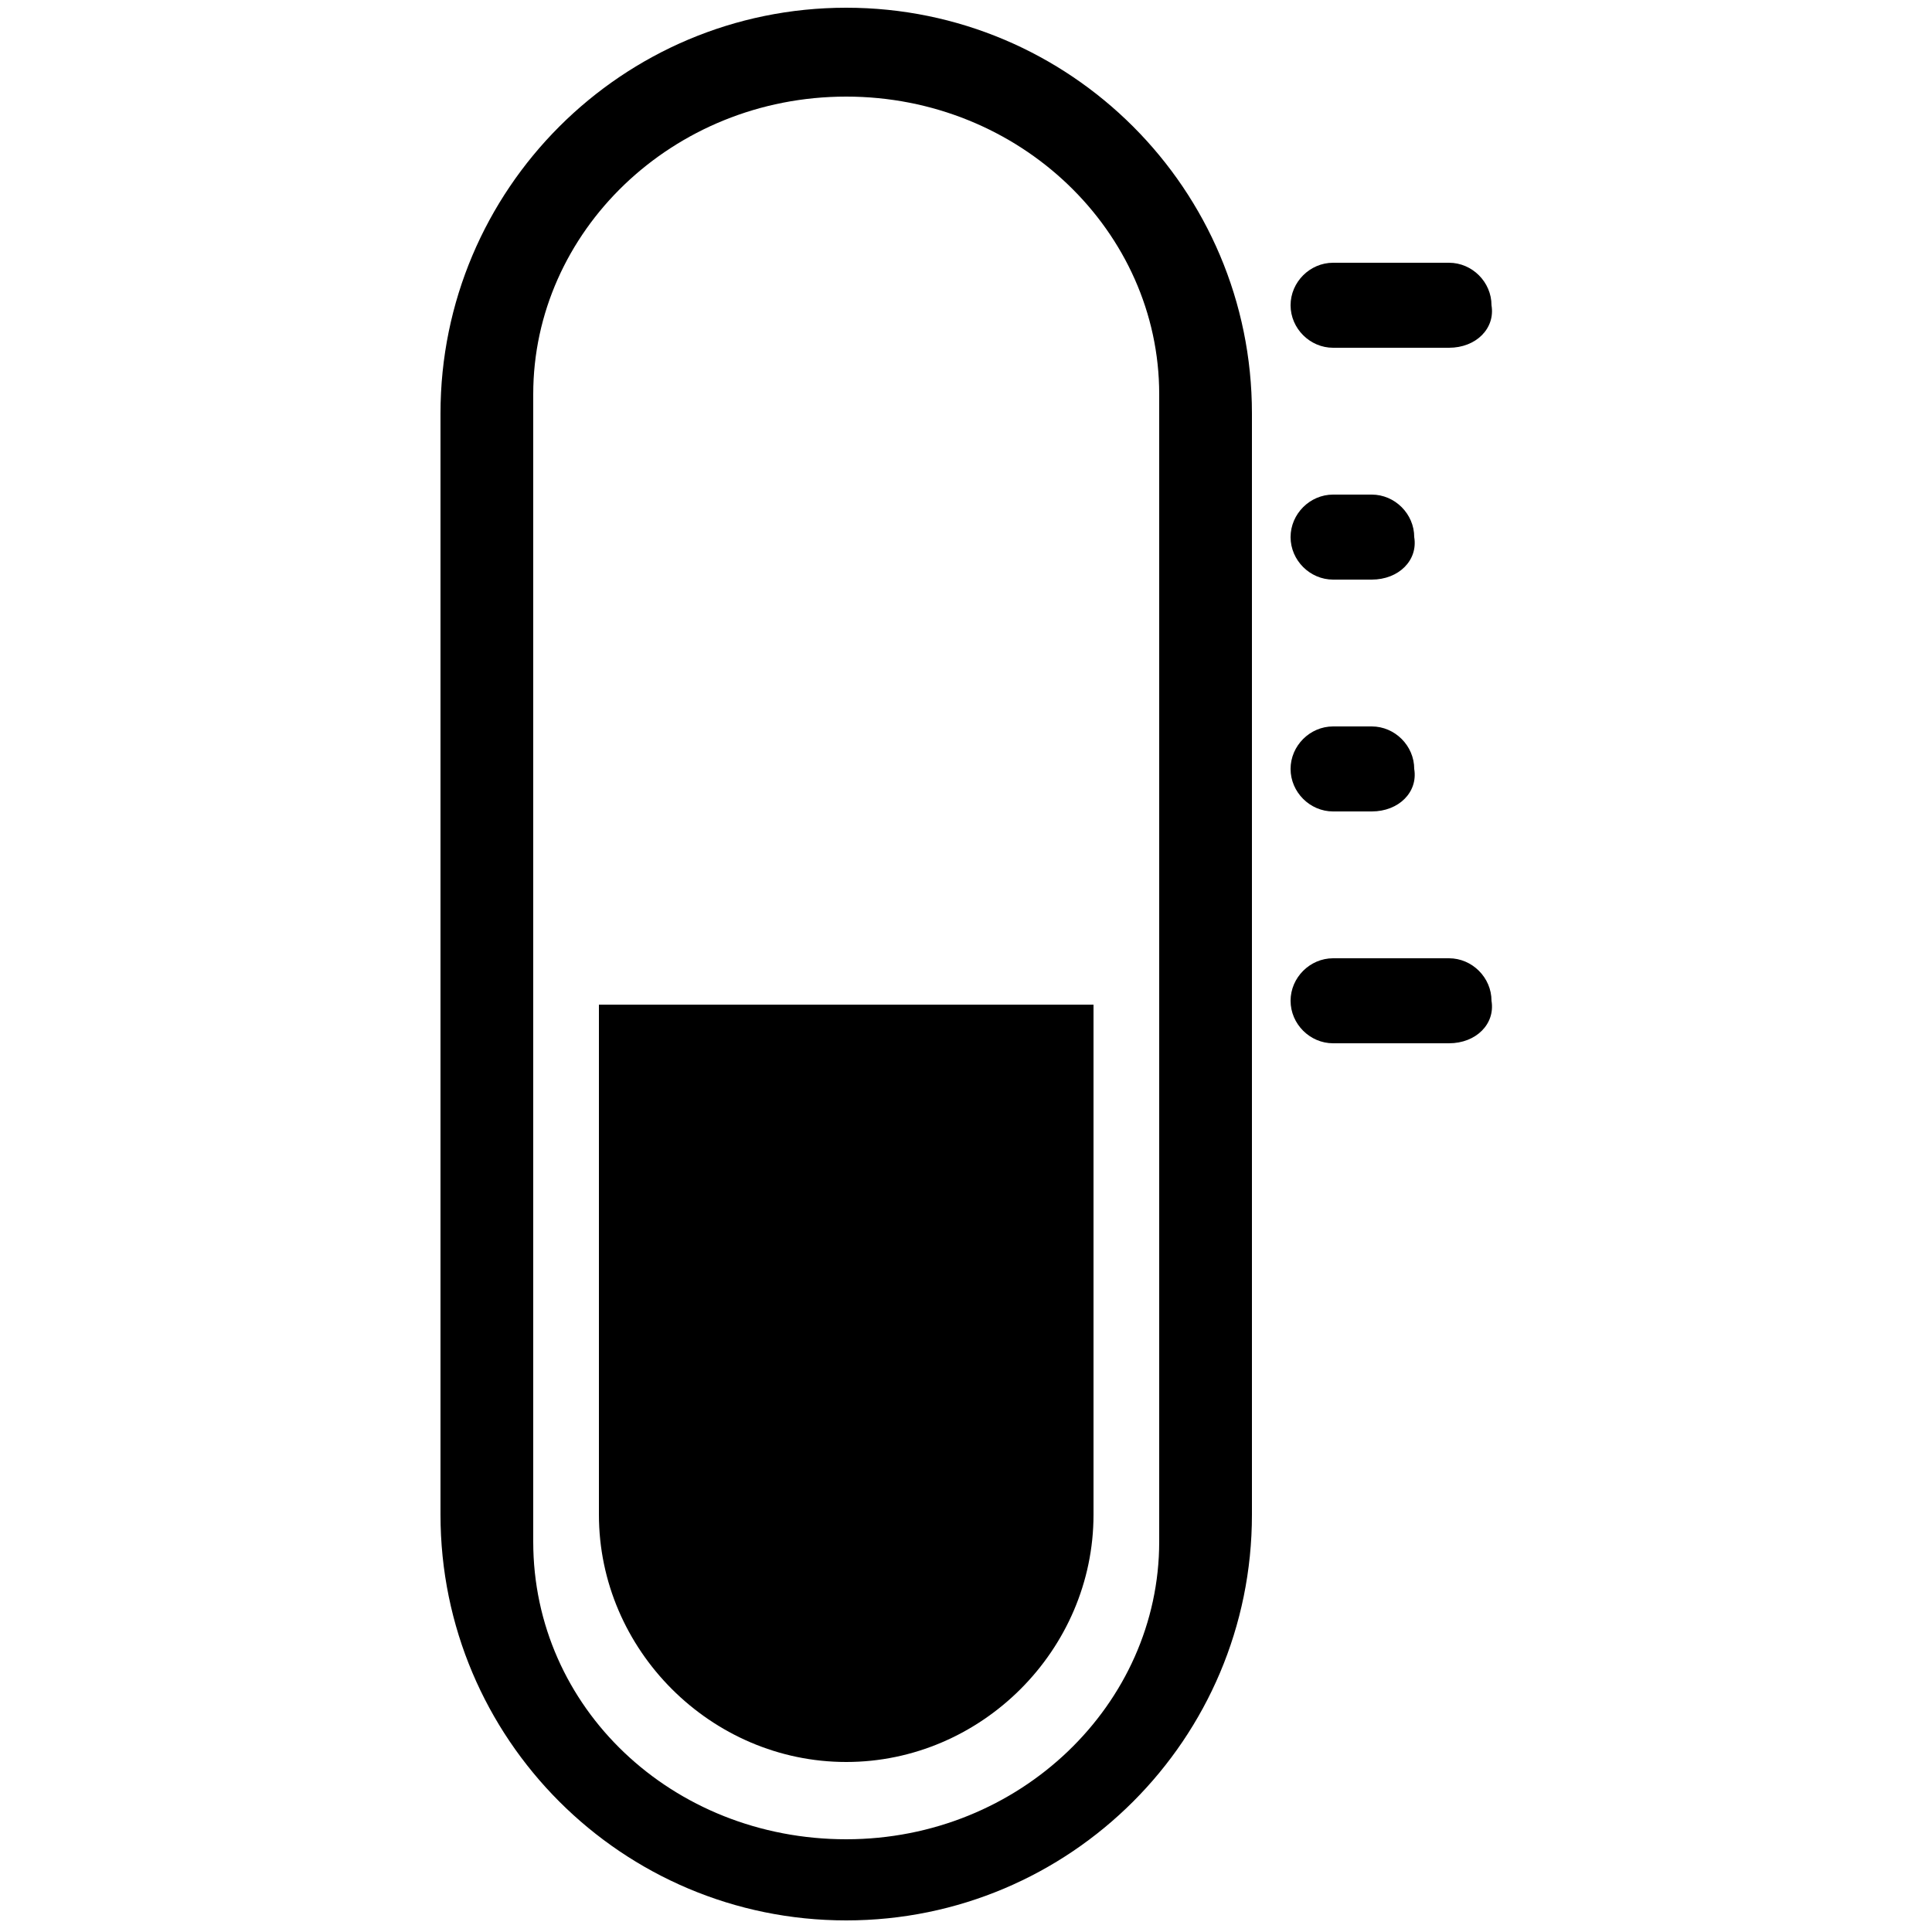 <?xml version="1.0" encoding="utf-8"?>
<!-- Generator: Adobe Illustrator 27.5.0, SVG Export Plug-In . SVG Version: 6.00 Build 0)  -->
<svg version="1.1" id="Capa_1" xmlns="http://www.w3.org/2000/svg" xmlns:xlink="http://www.w3.org/1999/xlink" x="0px" y="0px"
	 viewBox="0 0 50 50" style="enable-background:new 0 0 50 50;" xml:space="preserve">
<g>
	<path d="M21.9,0.2c-5.8,0-10.5,4.7-10.5,10.5v28.5c0,5.8,4.7,10.5,10.5,10.5s10.5-4.7,10.5-10.5V10.7C32.4,4.9,27.7,0.2,21.9,0.2z
		 M30,39.9c0,4.2-3.6,7.7-8.1,7.7s-8.1-3.4-8.1-7.7V10.2c0-4.2,3.6-7.7,8.1-7.7S30,6,30,10.2V39.9z"/>
	<path d="M28.3,26v13.2c0,3.5-2.9,6.4-6.4,6.4h0c-3.5,0-6.4-2.9-6.4-6.4V26H28.3z"/>
	<path d="M37.5,9h-3c-0.6,0-1.1-0.5-1.1-1.1v0c0-0.6,0.5-1.1,1.1-1.1h3c0.6,0,1.1,0.5,1.1,1.1v0C38.7,8.5,38.2,9,37.5,9z"/>
	<path d="M35.5,15h-1c-0.6,0-1.1-0.5-1.1-1.1v0c0-0.6,0.5-1.1,1.1-1.1h1c0.6,0,1.1,0.5,1.1,1.1v0C36.7,14.5,36.2,15,35.5,15z"/>
	<path d="M35.5,21h-1c-0.6,0-1.1-0.5-1.1-1.1v0c0-0.6,0.5-1.1,1.1-1.1h1c0.6,0,1.1,0.5,1.1,1.1v0C36.7,20.5,36.2,21,35.5,21z"/>
	<path d="M37.5,27h-3c-0.6,0-1.1-0.5-1.1-1.1v0c0-0.6,0.5-1.1,1.1-1.1h3c0.6,0,1.1,0.5,1.1,1.1v0C38.7,26.5,38.2,27,37.5,27z"/>
</g>
</svg>
